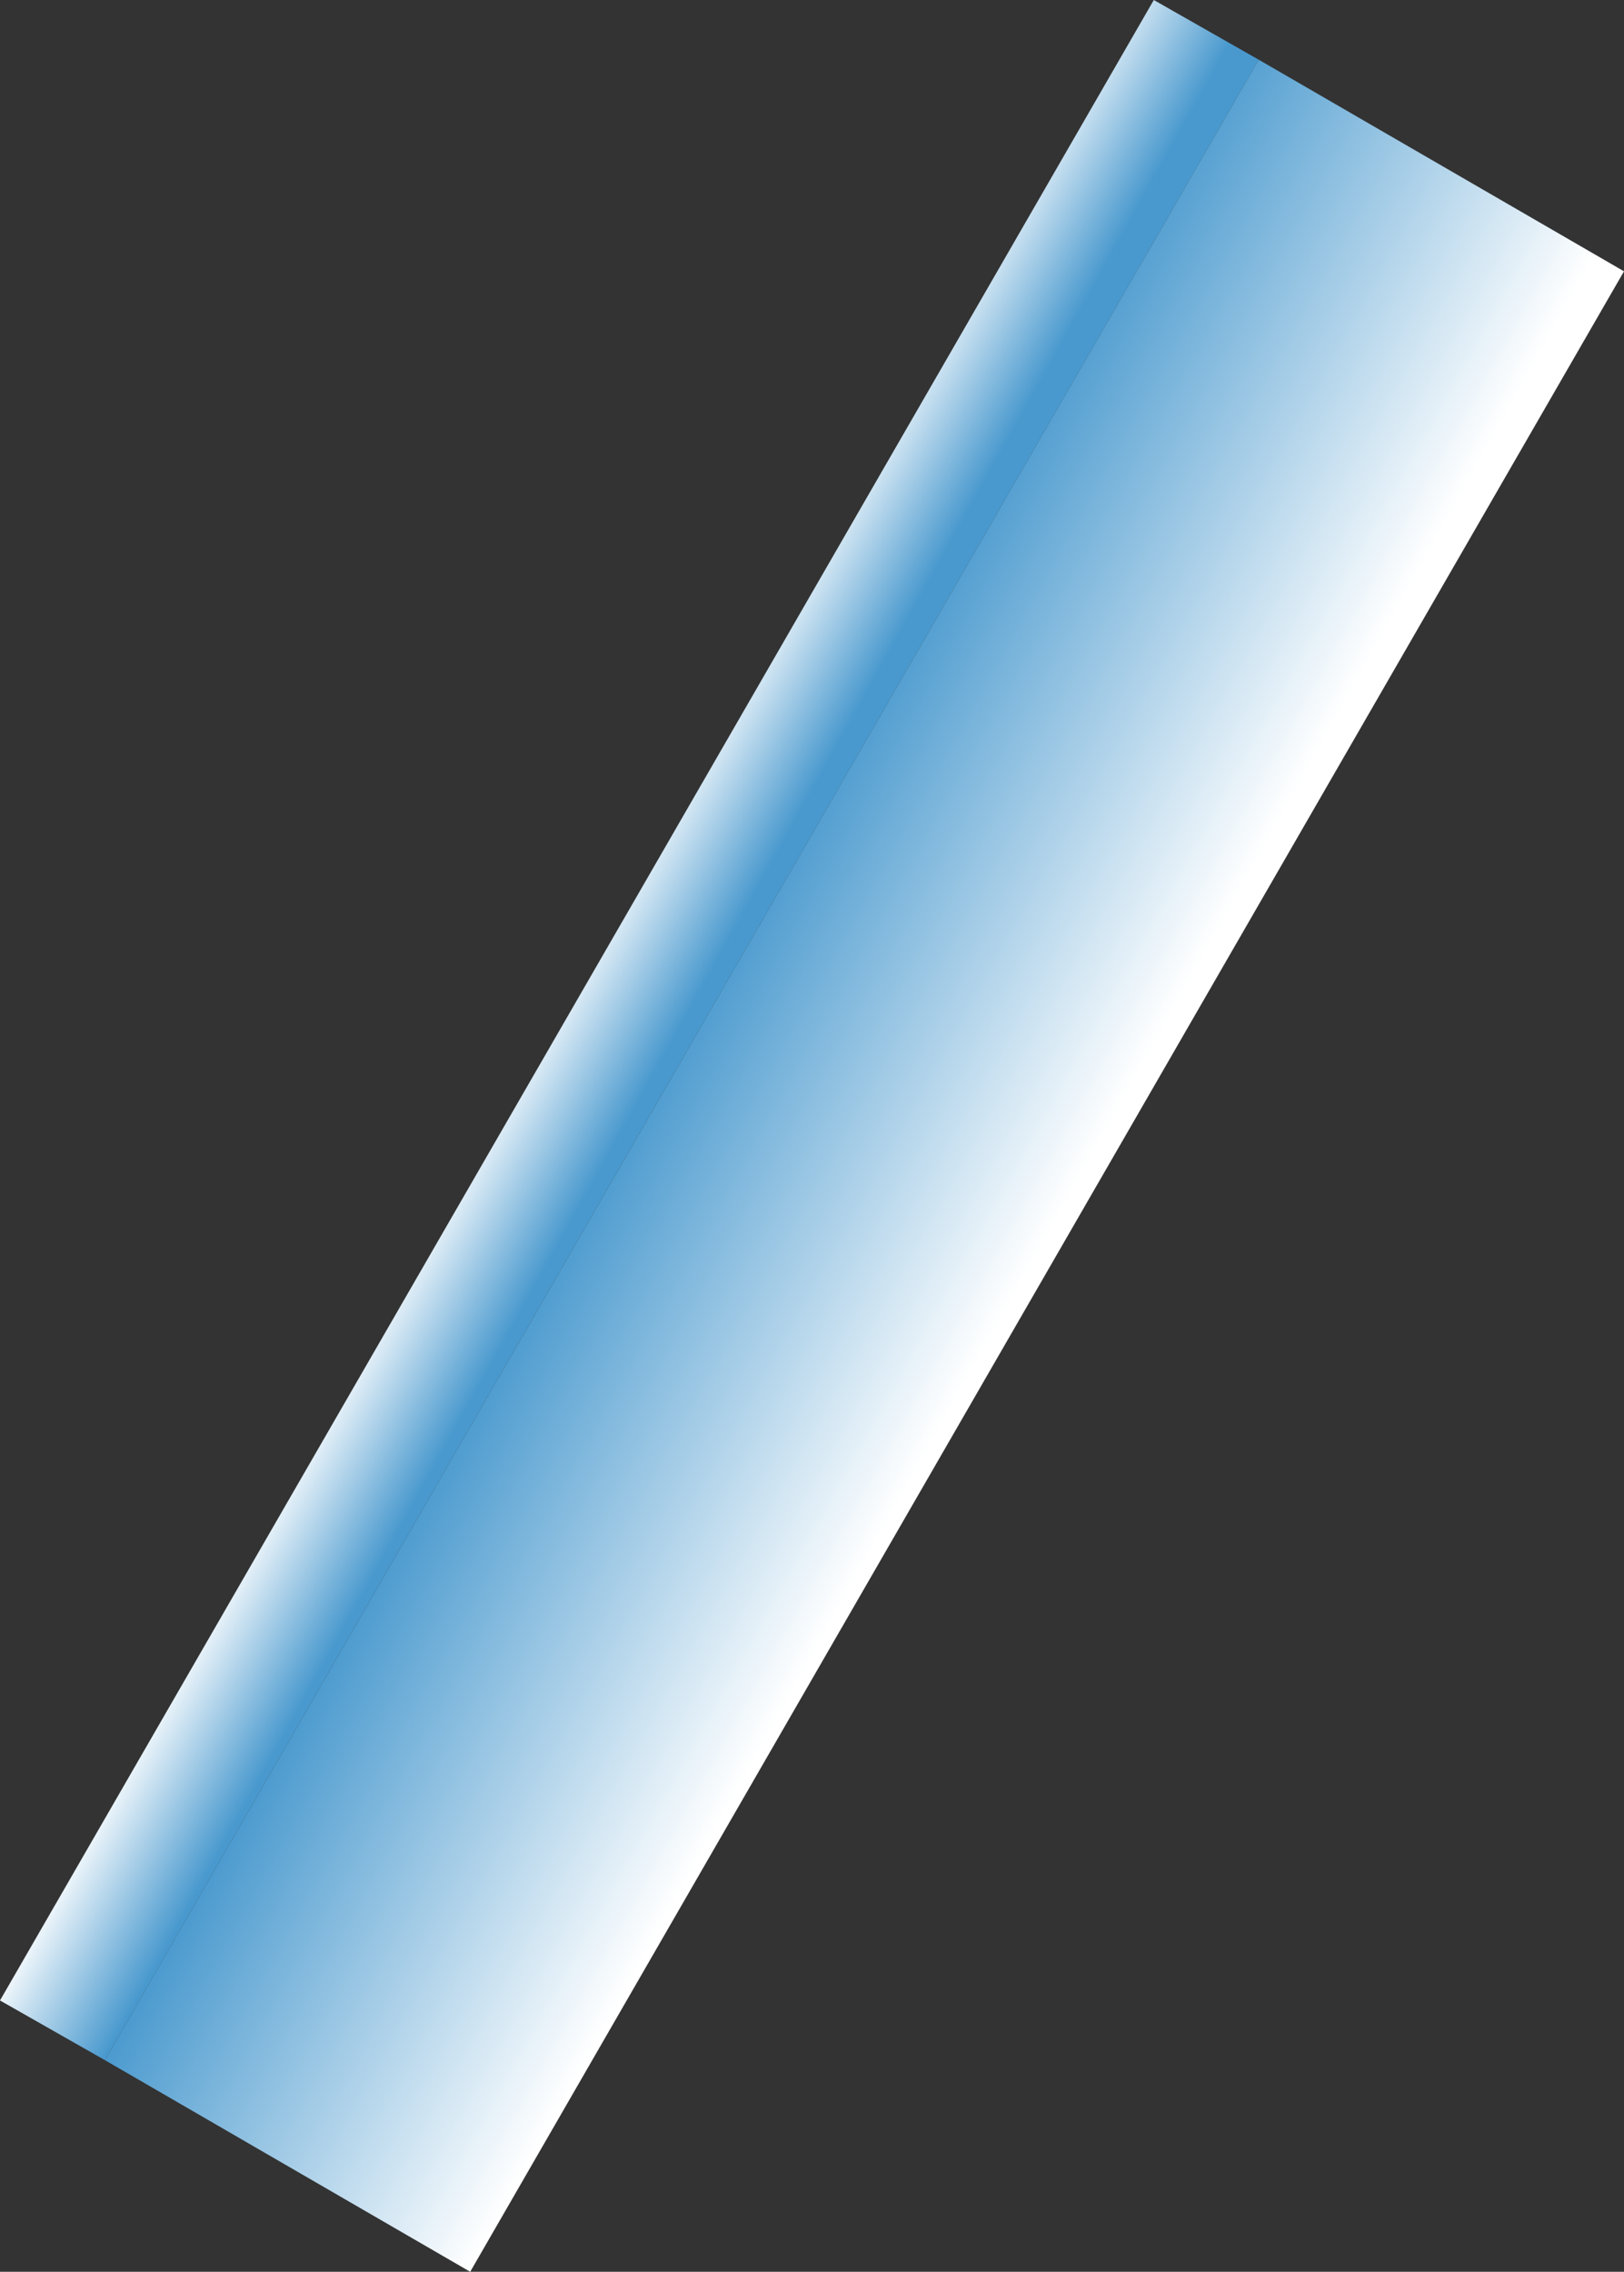 <?xml version="1.0" encoding="UTF-8" standalone="no"?>
<svg xmlns:xlink="http://www.w3.org/1999/xlink" height="62.8px" width="44.9px" xmlns="http://www.w3.org/2000/svg">
  <rect width="100%" height="100%" fill="#333333" stroke="none"/>
  <g transform="matrix(1.0, 0.0, 0.0, 1.0, -89.05, -344.6)">
    <path d="M123.85 346.25 L91.95 401.55 89.05 399.9 120.95 344.6 123.85 346.25" fill="url(#gradient0)" fill-rule="evenodd" stroke="none"/>
    <path d="M133.95 352.1 L102.05 407.4 91.95 401.55 123.85 346.25 133.95 352.1" fill="url(#gradient1)" fill-rule="evenodd" stroke="none"/>
  </g>
  <defs>
    <linearGradient gradientTransform="matrix(0.002, 0.001, -0.019, 0.034, 83.55, 412.75)" gradientUnits="userSpaceOnUse" id="gradient0" spreadMethod="pad" x1="-819.2" x2="819.2">
      <stop offset="0.0" stop-color="#ffffff"/>
      <stop offset="1.0" stop-color="#4999ce"/>
    </linearGradient>
    <linearGradient gradientTransform="matrix(0.006, 0.004, -0.019, 0.034, 93.8, 410.0)" gradientUnits="userSpaceOnUse" id="gradient1" spreadMethod="pad" x1="-819.2" x2="819.2">
      <stop offset="0.0" stop-color="#4999ce"/>
      <stop offset="1.0" stop-color="#ffffff"/>
    </linearGradient>
  </defs>
</svg>
